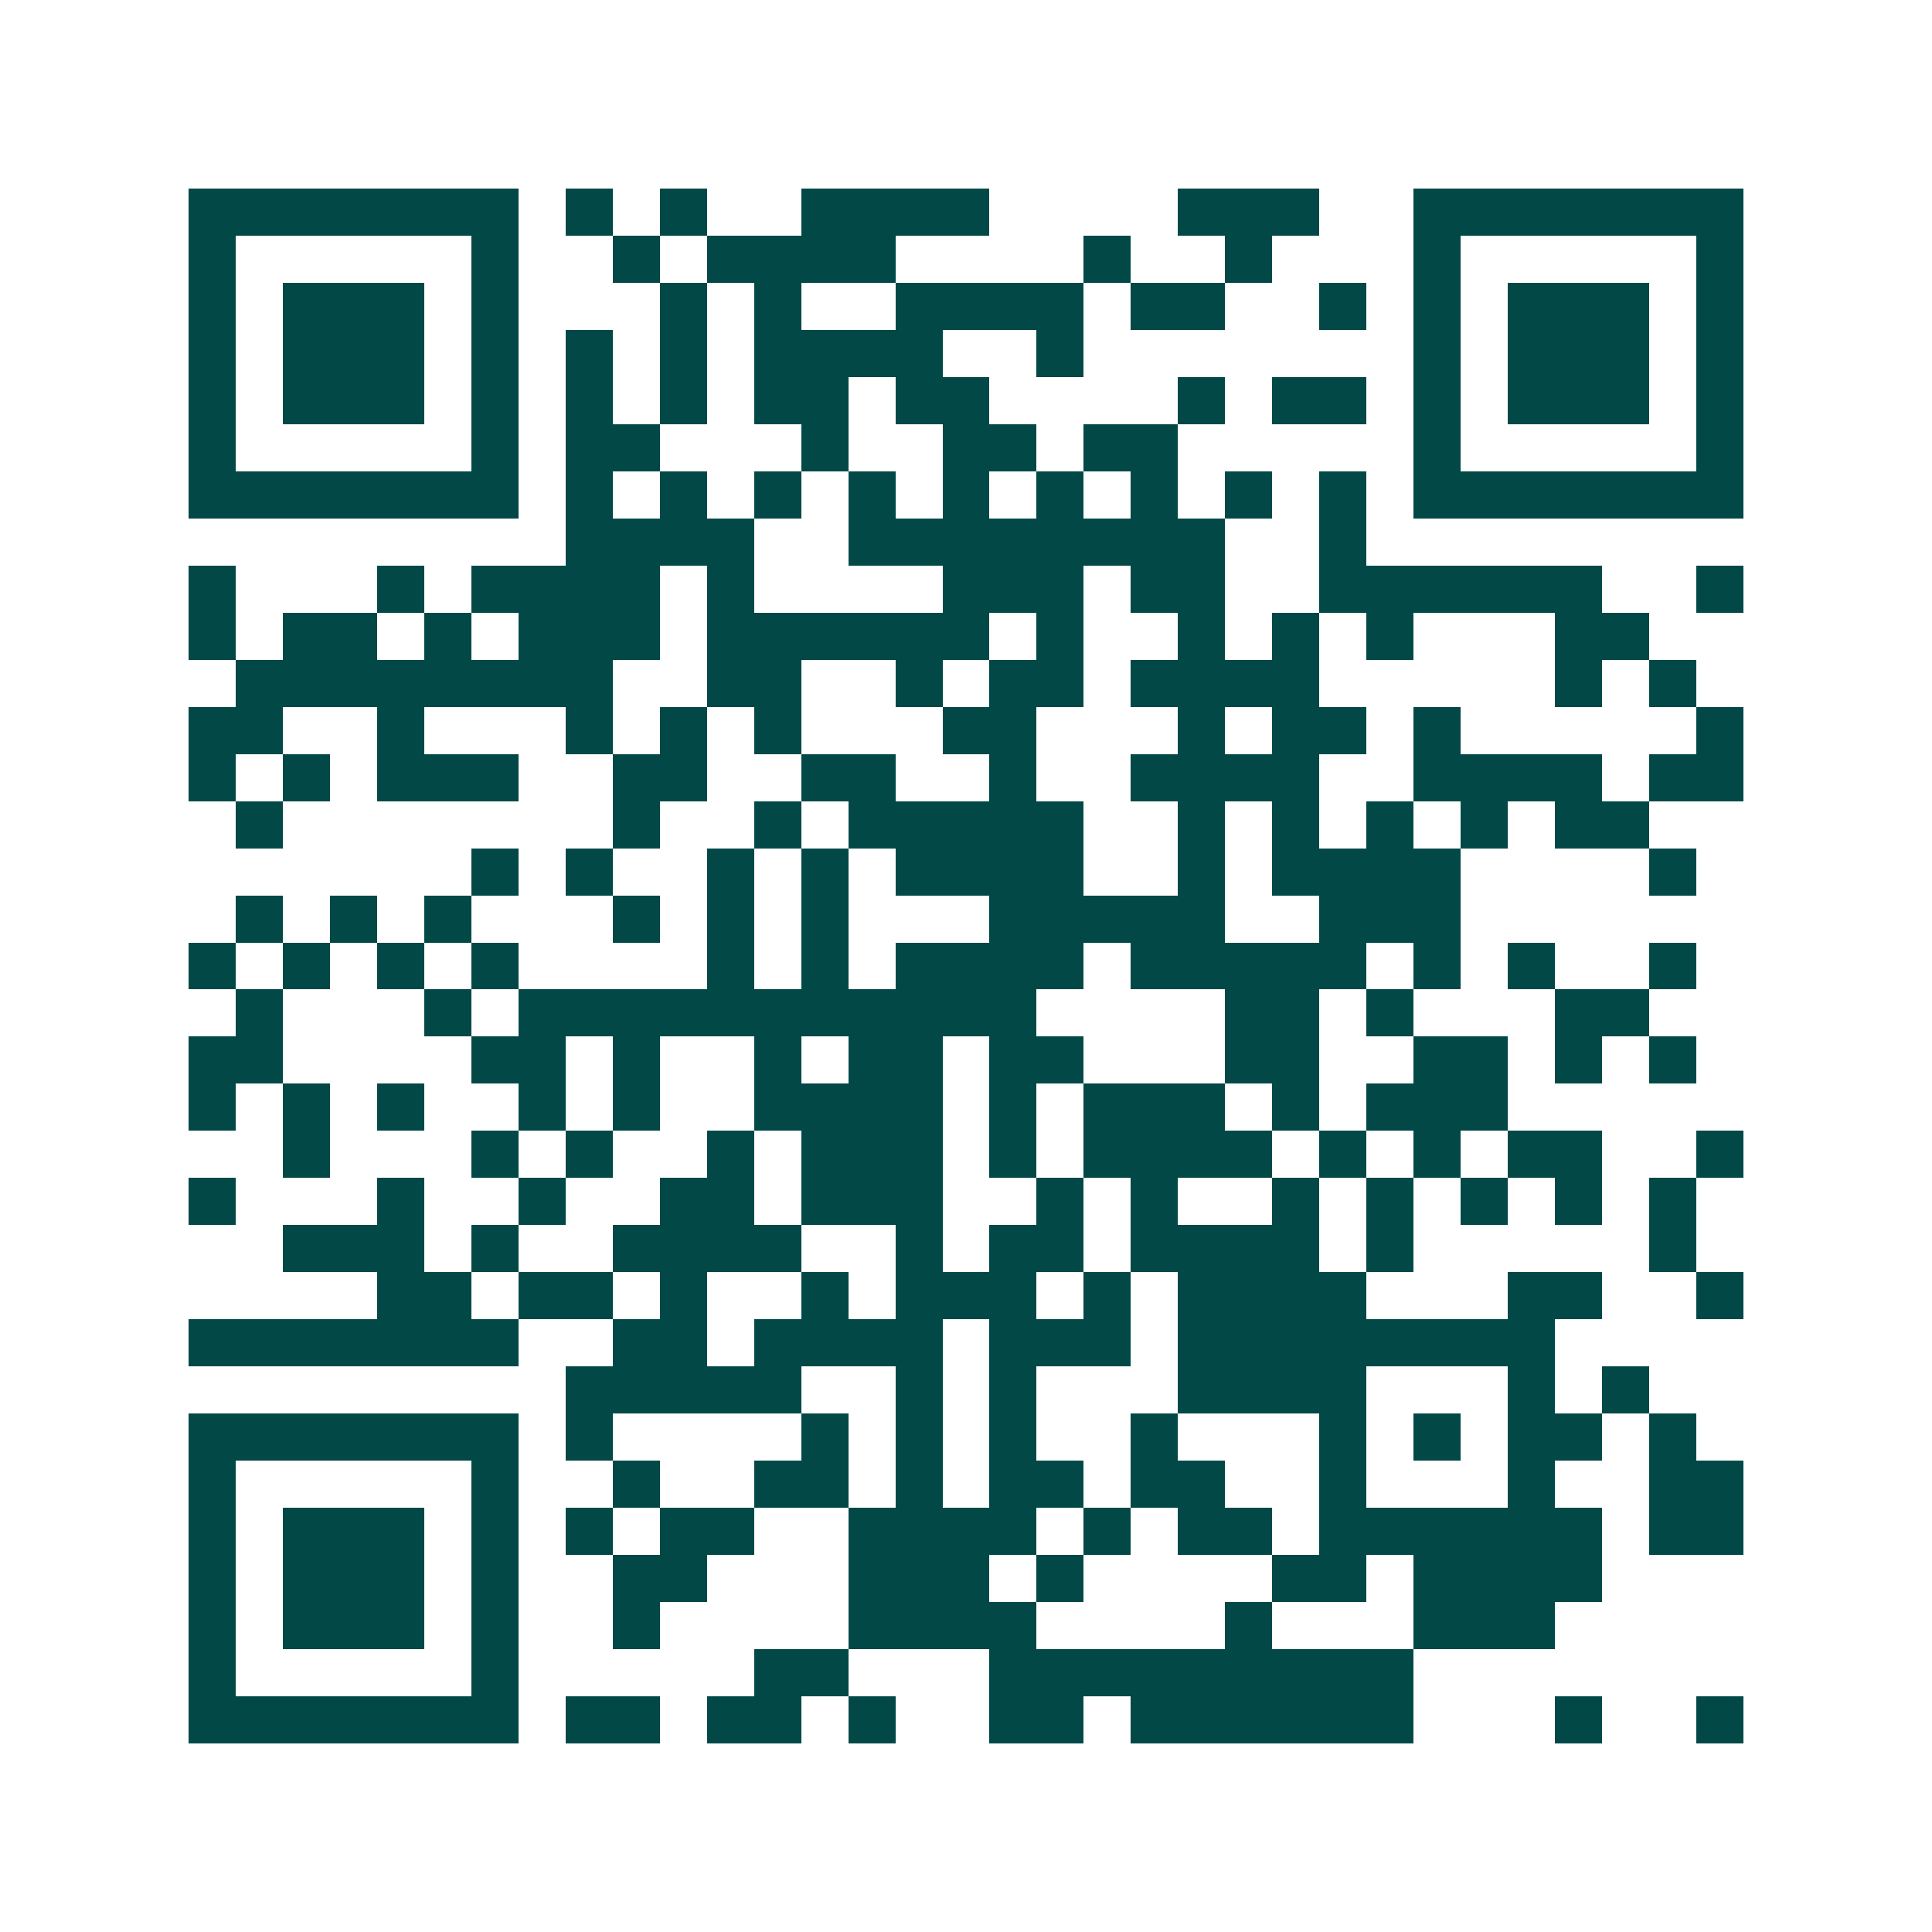 <svg xmlns="http://www.w3.org/2000/svg" width="200" height="200" viewBox="0 0 41 41" shape-rendering="crispEdges"><path fill="#ffffff" d="M0 0h41v41H0z"/><path stroke="#014847" d="M4 4.5h7m1 0h1m1 0h1m2 0h4m4 0h3m2 0h7M4 5.5h1m5 0h1m2 0h1m1 0h4m4 0h1m2 0h1m3 0h1m5 0h1M4 6.5h1m1 0h3m1 0h1m3 0h1m1 0h1m2 0h4m1 0h2m2 0h1m1 0h1m1 0h3m1 0h1M4 7.5h1m1 0h3m1 0h1m1 0h1m1 0h1m1 0h4m2 0h1m7 0h1m1 0h3m1 0h1M4 8.5h1m1 0h3m1 0h1m1 0h1m1 0h1m1 0h2m1 0h2m4 0h1m1 0h2m1 0h1m1 0h3m1 0h1M4 9.5h1m5 0h1m1 0h2m3 0h1m2 0h2m1 0h2m5 0h1m5 0h1M4 10.5h7m1 0h1m1 0h1m1 0h1m1 0h1m1 0h1m1 0h1m1 0h1m1 0h1m1 0h1m1 0h7M12 11.5h4m2 0h8m2 0h1M4 12.5h1m3 0h1m1 0h4m1 0h1m4 0h3m1 0h2m2 0h6m2 0h1M4 13.5h1m1 0h2m1 0h1m1 0h3m1 0h6m1 0h1m2 0h1m1 0h1m1 0h1m3 0h2M5 14.5h8m2 0h2m2 0h1m1 0h2m1 0h4m5 0h1m1 0h1M4 15.5h2m2 0h1m3 0h1m1 0h1m1 0h1m3 0h2m3 0h1m1 0h2m1 0h1m5 0h1M4 16.5h1m1 0h1m1 0h3m2 0h2m2 0h2m2 0h1m2 0h4m2 0h4m1 0h2M5 17.5h1m7 0h1m2 0h1m1 0h5m2 0h1m1 0h1m1 0h1m1 0h1m1 0h2M10 18.5h1m1 0h1m2 0h1m1 0h1m1 0h4m2 0h1m1 0h4m4 0h1M5 19.5h1m1 0h1m1 0h1m3 0h1m1 0h1m1 0h1m3 0h5m2 0h3M4 20.5h1m1 0h1m1 0h1m1 0h1m4 0h1m1 0h1m1 0h4m1 0h5m1 0h1m1 0h1m2 0h1M5 21.5h1m3 0h1m1 0h11m4 0h2m1 0h1m3 0h2M4 22.5h2m4 0h2m1 0h1m2 0h1m1 0h2m1 0h2m3 0h2m2 0h2m1 0h1m1 0h1M4 23.5h1m1 0h1m1 0h1m2 0h1m1 0h1m2 0h4m1 0h1m1 0h3m1 0h1m1 0h3M6 24.5h1m3 0h1m1 0h1m2 0h1m1 0h3m1 0h1m1 0h4m1 0h1m1 0h1m1 0h2m2 0h1M4 25.5h1m3 0h1m2 0h1m2 0h2m1 0h3m2 0h1m1 0h1m2 0h1m1 0h1m1 0h1m1 0h1m1 0h1M6 26.5h3m1 0h1m2 0h4m2 0h1m1 0h2m1 0h4m1 0h1m5 0h1M8 27.5h2m1 0h2m1 0h1m2 0h1m1 0h3m1 0h1m1 0h4m3 0h2m2 0h1M4 28.5h7m2 0h2m1 0h4m1 0h3m1 0h8M12 29.5h5m2 0h1m1 0h1m3 0h4m3 0h1m1 0h1M4 30.5h7m1 0h1m4 0h1m1 0h1m1 0h1m2 0h1m3 0h1m1 0h1m1 0h2m1 0h1M4 31.5h1m5 0h1m2 0h1m2 0h2m1 0h1m1 0h2m1 0h2m2 0h1m3 0h1m2 0h2M4 32.5h1m1 0h3m1 0h1m1 0h1m1 0h2m2 0h4m1 0h1m1 0h2m1 0h6m1 0h2M4 33.5h1m1 0h3m1 0h1m2 0h2m3 0h3m1 0h1m4 0h2m1 0h4M4 34.5h1m1 0h3m1 0h1m2 0h1m4 0h4m4 0h1m3 0h3M4 35.5h1m5 0h1m5 0h2m3 0h9M4 36.5h7m1 0h2m1 0h2m1 0h1m2 0h2m1 0h6m3 0h1m2 0h1"/></svg>
